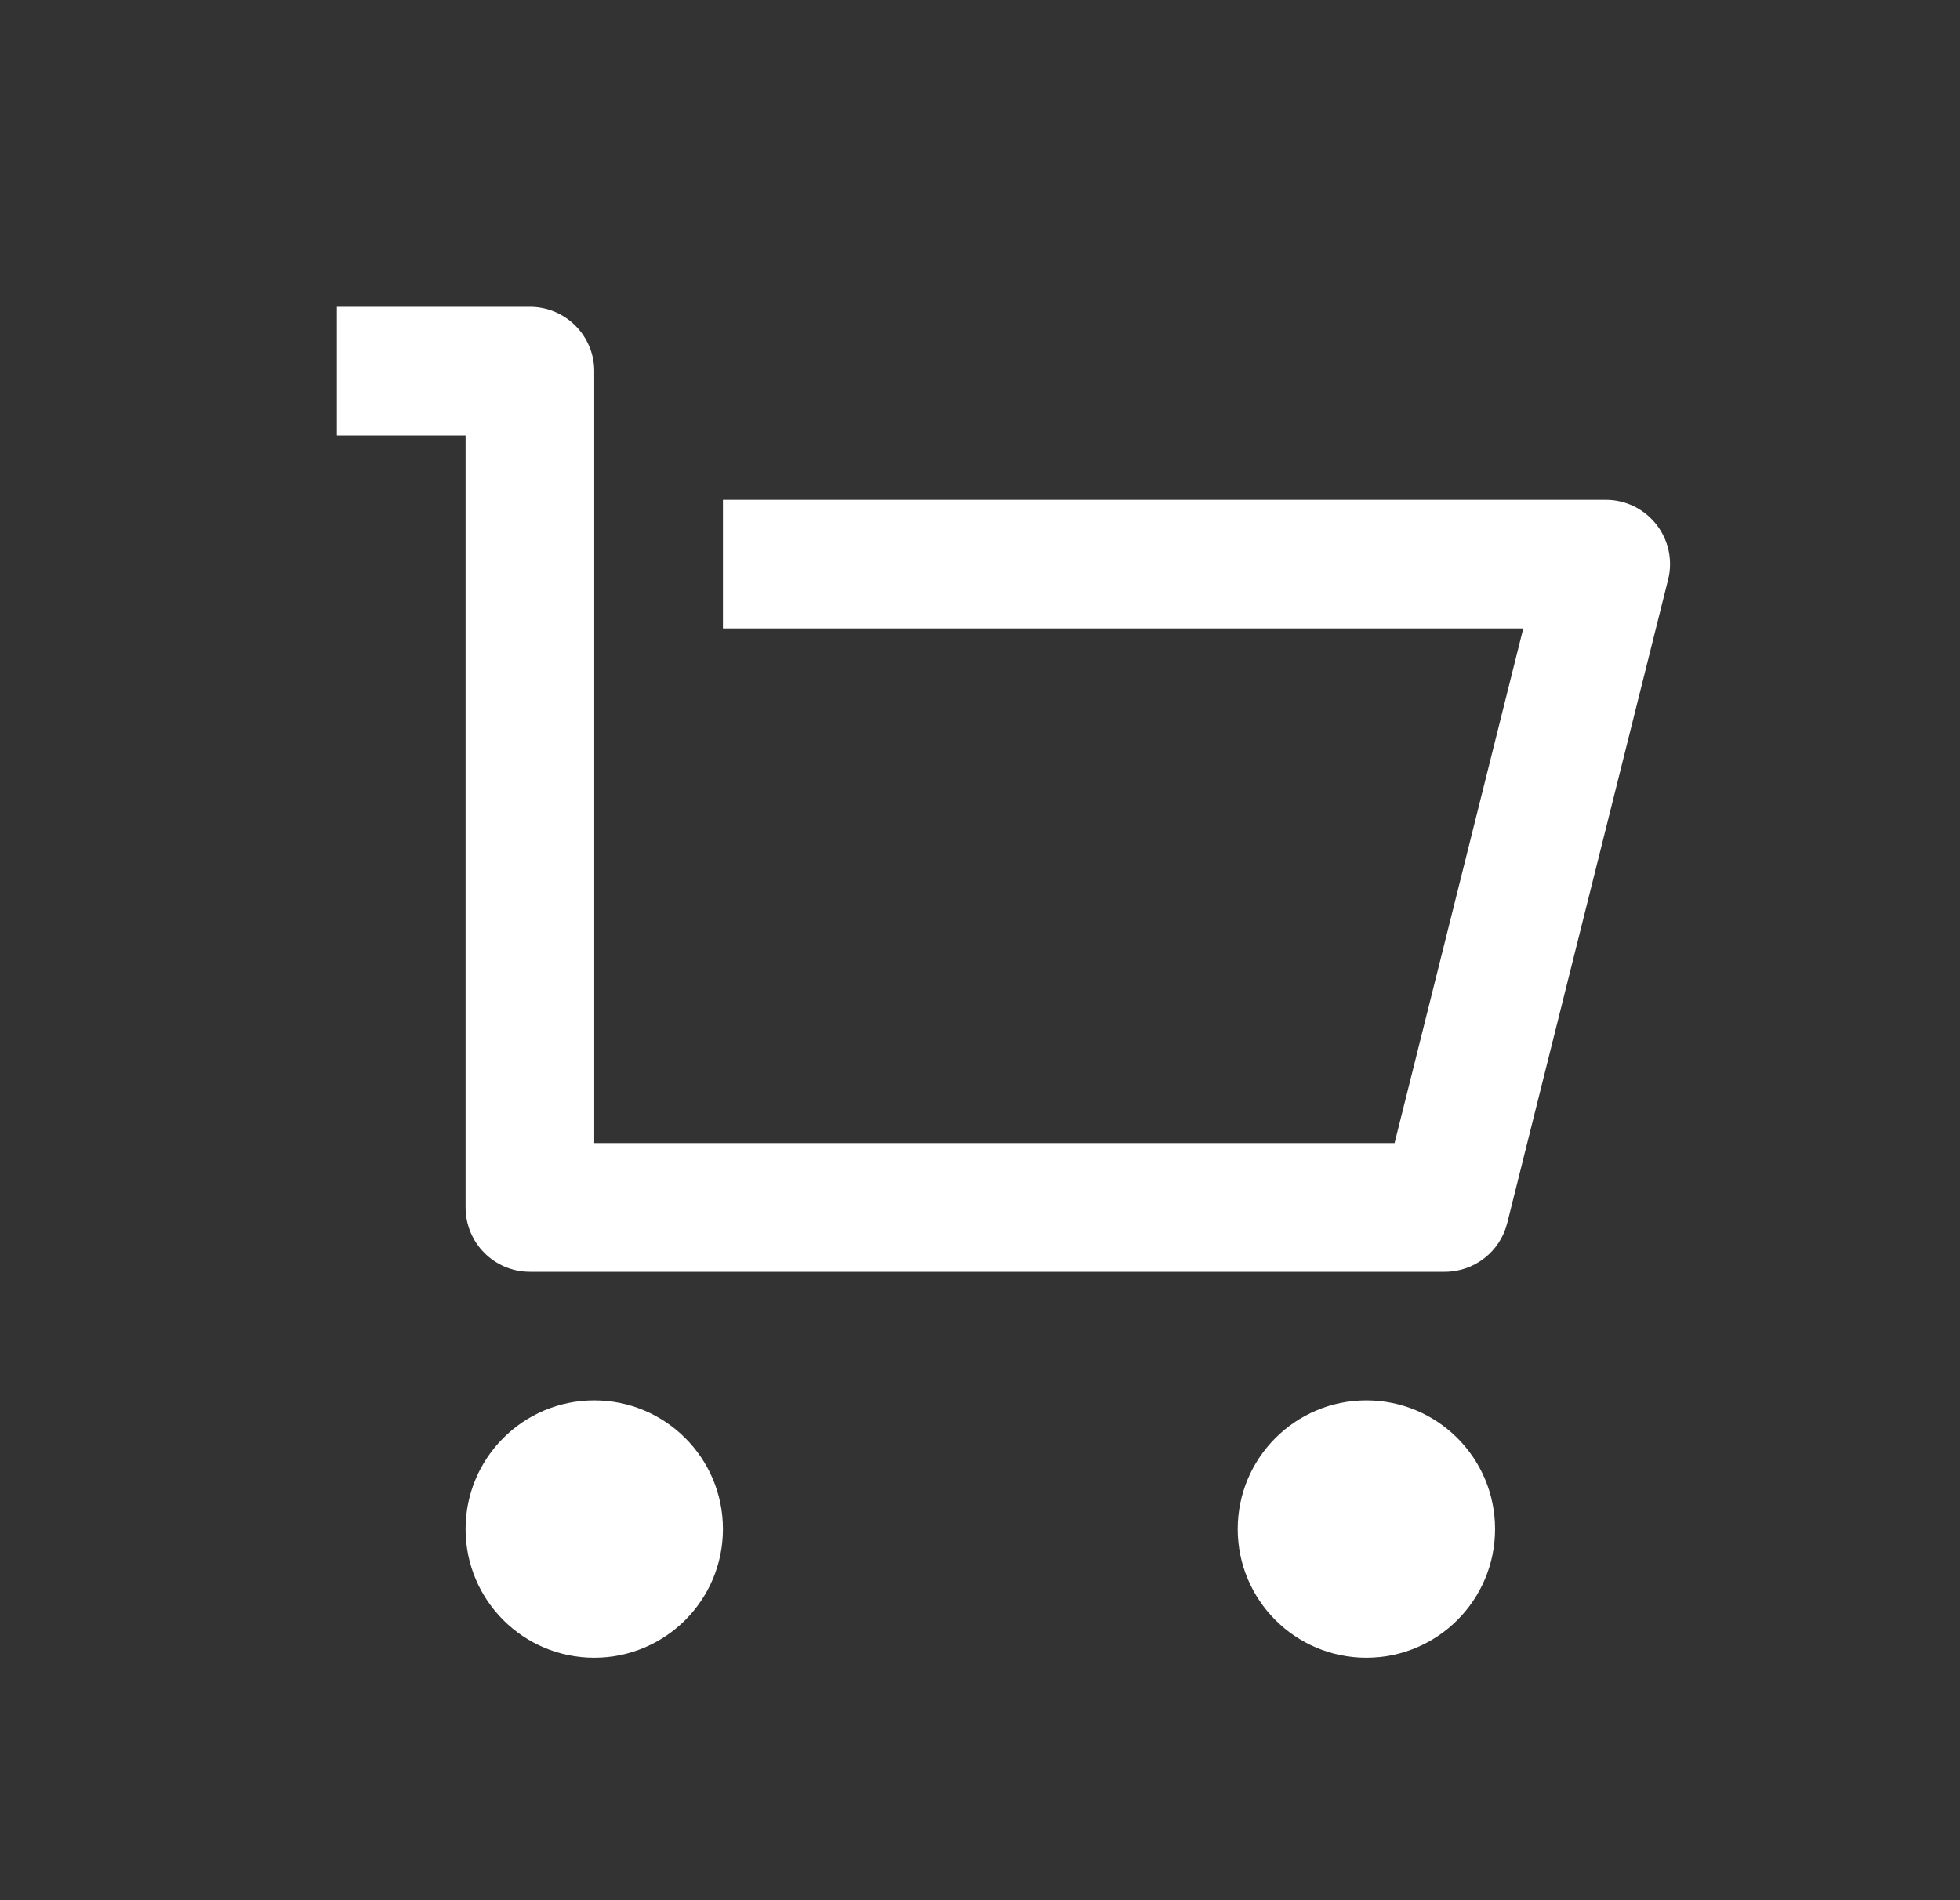 <svg width="33" height="32" viewBox="0 0 33 32" fill="none" xmlns="http://www.w3.org/2000/svg">
<rect x="0" y="0" width="33" height="32" fill="#333333" stroke="none"/>
<path d="M7.839 20.333V7.333H5.672V5.167H8.922C9.52 5.167 10.005 5.652 10.005 6.25V19.25H23.48L25.647 10.583H12.172V8.417H27.035C27.633 8.417 28.118 8.902 28.118 9.5C28.118 9.589 28.107 9.677 28.085 9.763L25.377 20.596C25.257 21.078 24.823 21.417 24.326 21.417H8.922C8.324 21.417 7.839 20.932 7.839 20.333ZM10.005 27.917C8.809 27.917 7.839 26.947 7.839 25.75C7.839 24.553 8.809 23.583 10.005 23.583C11.202 23.583 12.172 24.553 12.172 25.75C12.172 26.947 11.202 27.917 10.005 27.917ZM23.005 27.917C21.809 27.917 20.839 26.947 20.839 25.75C20.839 24.553 21.809 23.583 23.005 23.583C24.202 23.583 25.172 24.553 25.172 25.75C25.172 26.947 24.202 27.917 23.005 27.917Z" fill="white"/>
</svg>
